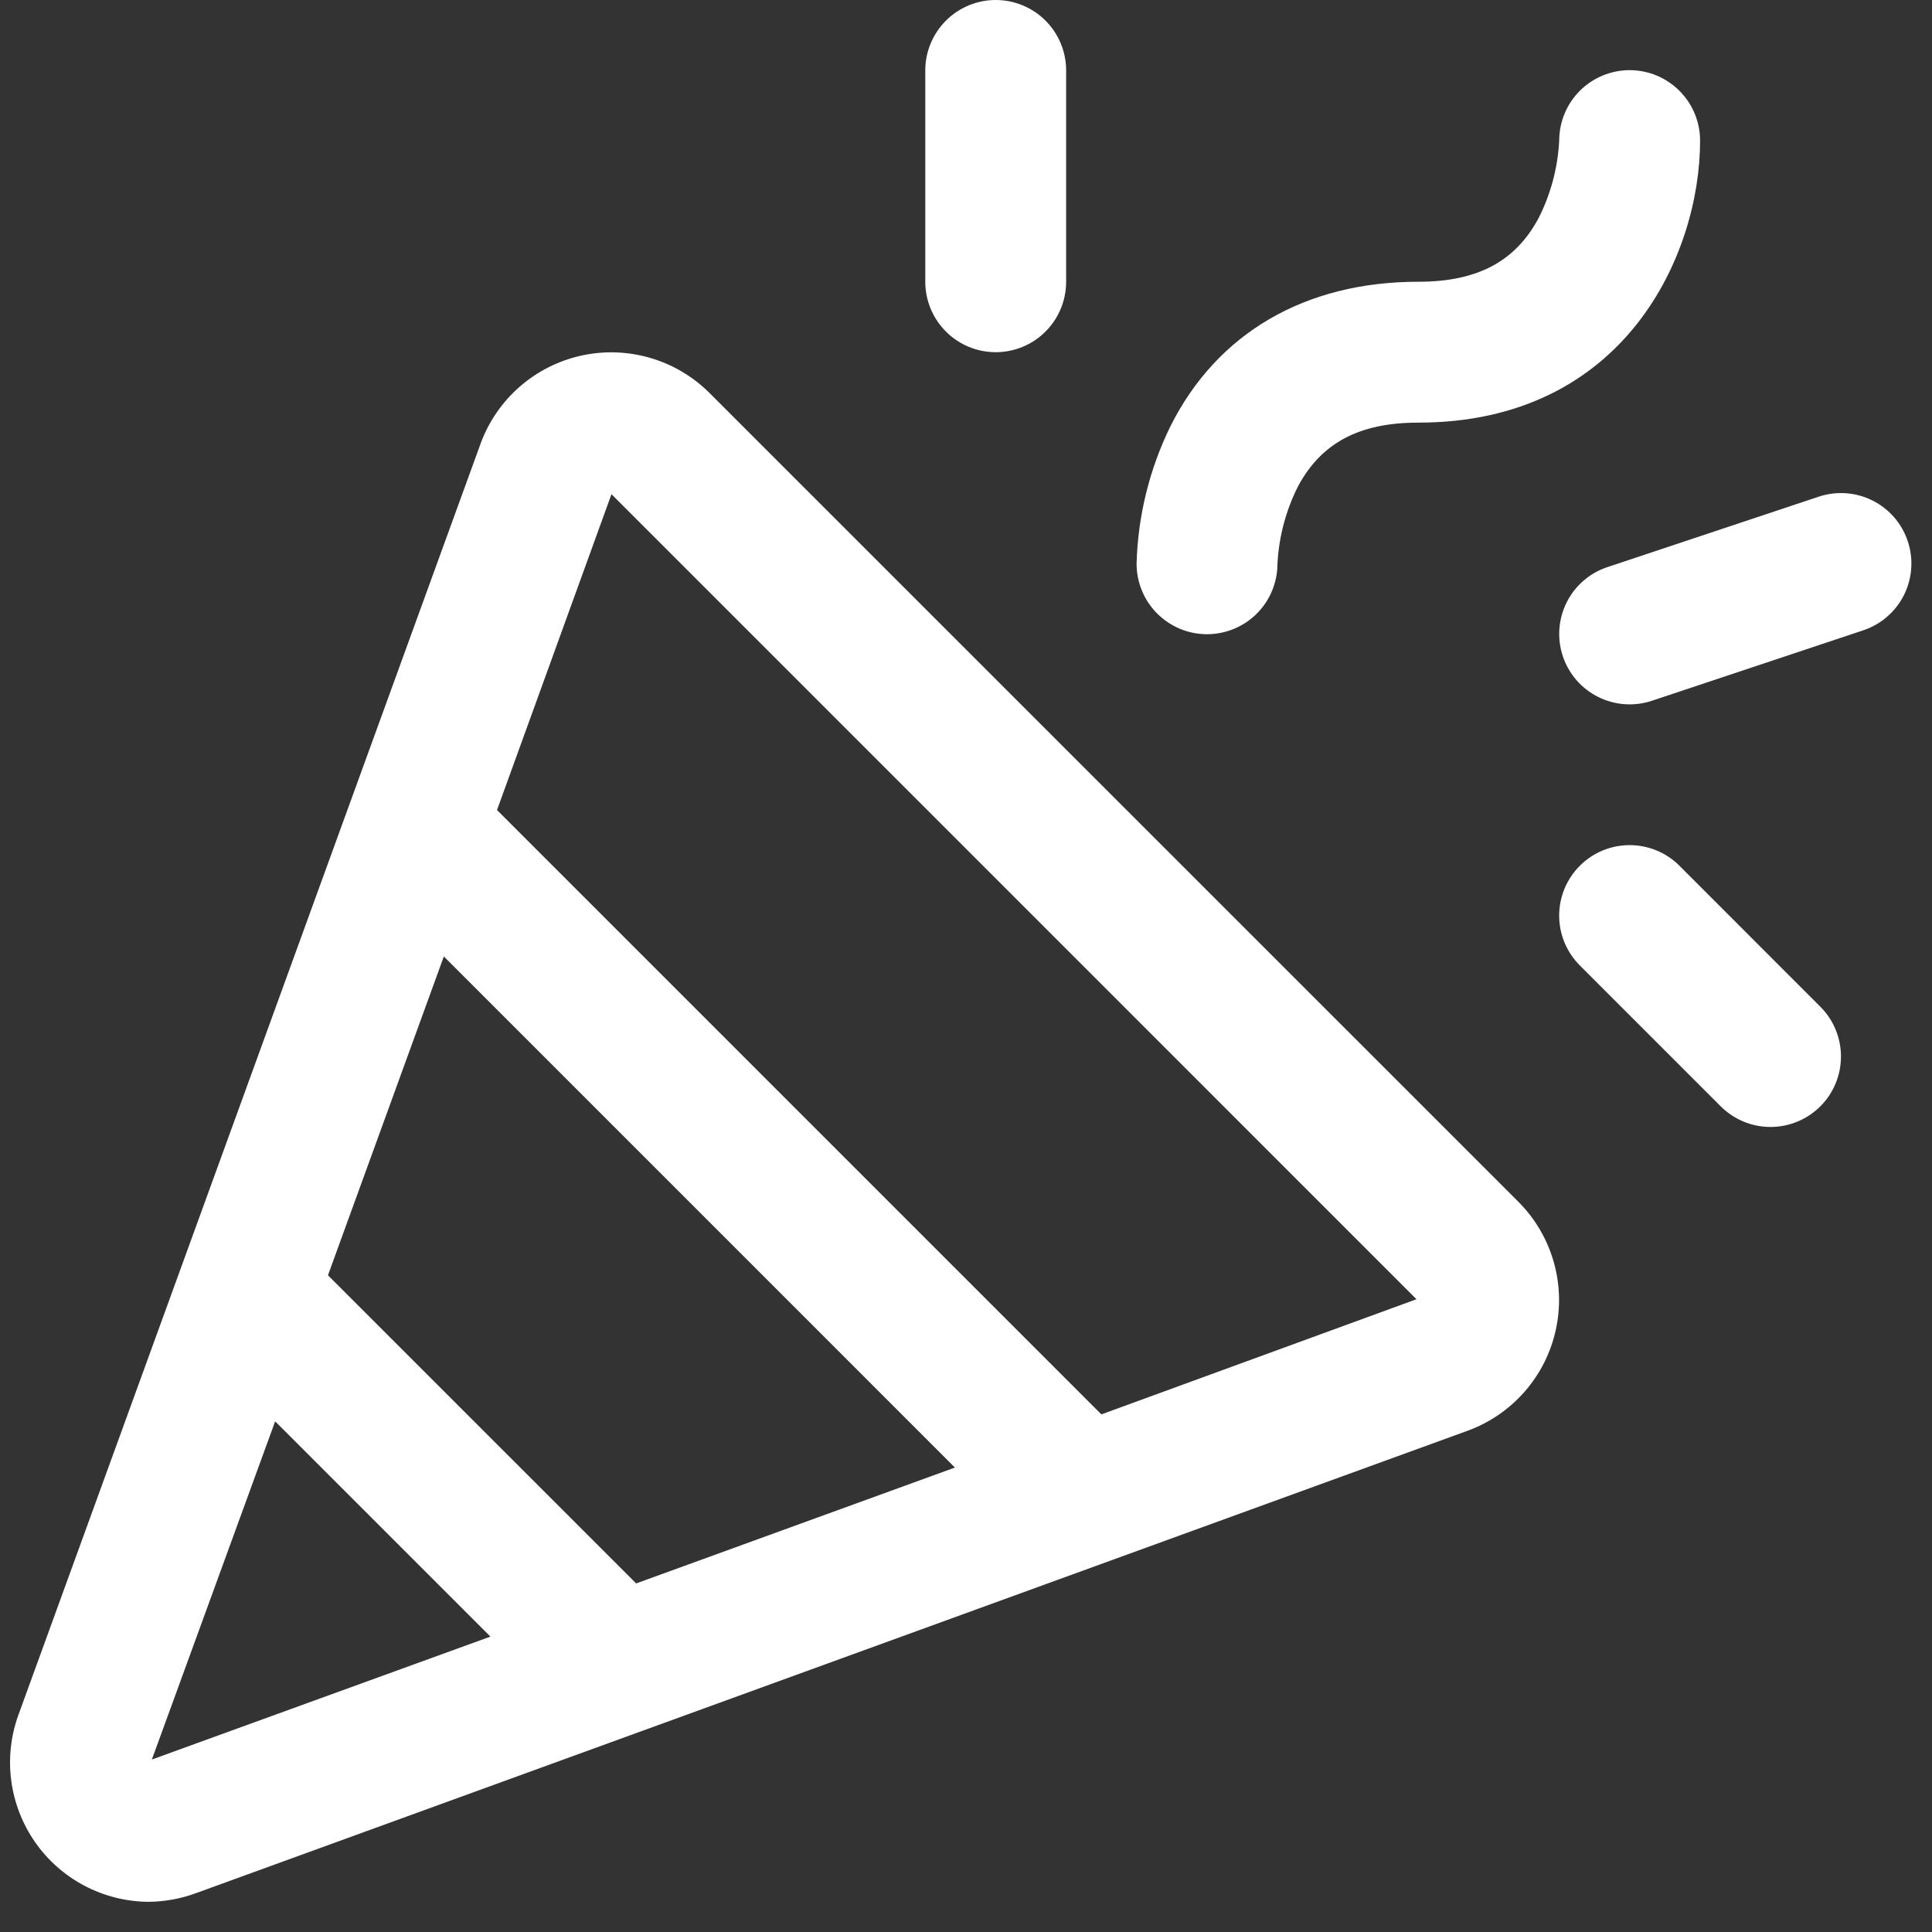 <svg width="48" height="48" viewBox="0 0 48 48" fill="none" xmlns="http://www.w3.org/2000/svg">
<rect x="0" y="0" width="48" height="48" fill="#333333" stroke="none"/>
<path d="M17.627 9.763C17.216 9.353 16.708 9.053 16.151 8.891C15.593 8.729 15.004 8.71 14.437 8.836C13.87 8.962 13.345 9.228 12.908 9.611C12.471 9.993 12.138 10.48 11.939 11.025L0.457 42.608C0.268 43.129 0.207 43.687 0.279 44.237C0.351 44.786 0.554 45.31 0.87 45.765C1.186 46.219 1.607 46.592 2.097 46.85C2.587 47.108 3.132 47.246 3.686 47.25C4.094 47.247 4.498 47.173 4.88 47.031L36.461 35.547C37.007 35.348 37.493 35.015 37.876 34.579C38.259 34.142 38.526 33.616 38.651 33.05C38.778 32.483 38.759 31.893 38.597 31.336C38.435 30.778 38.135 30.27 37.725 29.859L17.627 9.763ZM15.805 39.34L8.148 31.684L11.027 23.763L23.725 36.461L15.805 39.34ZM3.773 43.715L6.836 35.313L12.184 40.661L3.773 43.715ZM27.363 35.14L12.348 20.125L15.192 12.278L35.192 32.279L27.363 35.14ZM28.238 14C28.271 12.817 28.558 11.655 29.078 10.592C30.238 8.275 32.425 7 35.238 7C36.704 7 37.645 6.499 38.224 5.423C38.529 4.821 38.705 4.161 38.738 3.487C38.74 3.023 38.926 2.578 39.255 2.251C39.585 1.924 40.031 1.742 40.495 1.743C40.959 1.745 41.403 1.931 41.73 2.261C42.057 2.59 42.24 3.036 42.238 3.5C42.238 6.313 40.374 10.5 35.238 10.5C33.773 10.5 32.832 11.001 32.252 12.077C31.947 12.679 31.772 13.339 31.738 14.013C31.737 14.243 31.691 14.47 31.602 14.682C31.514 14.894 31.384 15.087 31.221 15.249C31.058 15.411 30.864 15.539 30.652 15.626C30.439 15.713 30.212 15.757 29.982 15.757C29.752 15.756 29.524 15.71 29.312 15.621C29.101 15.532 28.908 15.402 28.746 15.239C28.584 15.076 28.456 14.883 28.369 14.67C28.282 14.457 28.237 14.23 28.238 14ZM22.988 7V1.75C22.988 1.286 23.173 0.841 23.501 0.513C23.829 0.184 24.274 0 24.738 0C25.202 0 25.648 0.184 25.976 0.513C26.304 0.841 26.488 1.286 26.488 1.75V7C26.488 7.464 26.304 7.909 25.976 8.237C25.648 8.566 25.202 8.75 24.738 8.75C24.274 8.75 23.829 8.566 23.501 8.237C23.173 7.909 22.988 7.464 22.988 7ZM45.226 25.012C45.389 25.174 45.518 25.367 45.605 25.58C45.693 25.792 45.739 26.02 45.738 26.25C45.738 26.48 45.693 26.707 45.605 26.919C45.517 27.132 45.388 27.325 45.225 27.487C45.063 27.649 44.87 27.778 44.657 27.866C44.445 27.954 44.217 27.999 43.987 27.999C43.758 27.999 43.53 27.954 43.318 27.866C43.105 27.777 42.913 27.648 42.75 27.486L39.25 23.986C38.922 23.658 38.737 23.212 38.737 22.748C38.737 22.283 38.922 21.838 39.25 21.51C39.578 21.181 40.024 20.997 40.488 20.997C40.953 20.997 41.398 21.181 41.726 21.51L45.226 25.012ZM46.292 15.66L41.042 17.41C40.601 17.557 40.121 17.523 39.706 17.315C39.29 17.108 38.975 16.744 38.828 16.303C38.681 15.863 38.715 15.383 38.923 14.967C39.13 14.552 39.494 14.236 39.935 14.09L45.185 12.34C45.625 12.193 46.106 12.227 46.521 12.435C46.936 12.642 47.252 13.006 47.398 13.447C47.545 13.887 47.511 14.367 47.304 14.783C47.096 15.198 46.732 15.514 46.292 15.66Z" fill="white"/>
</svg>

